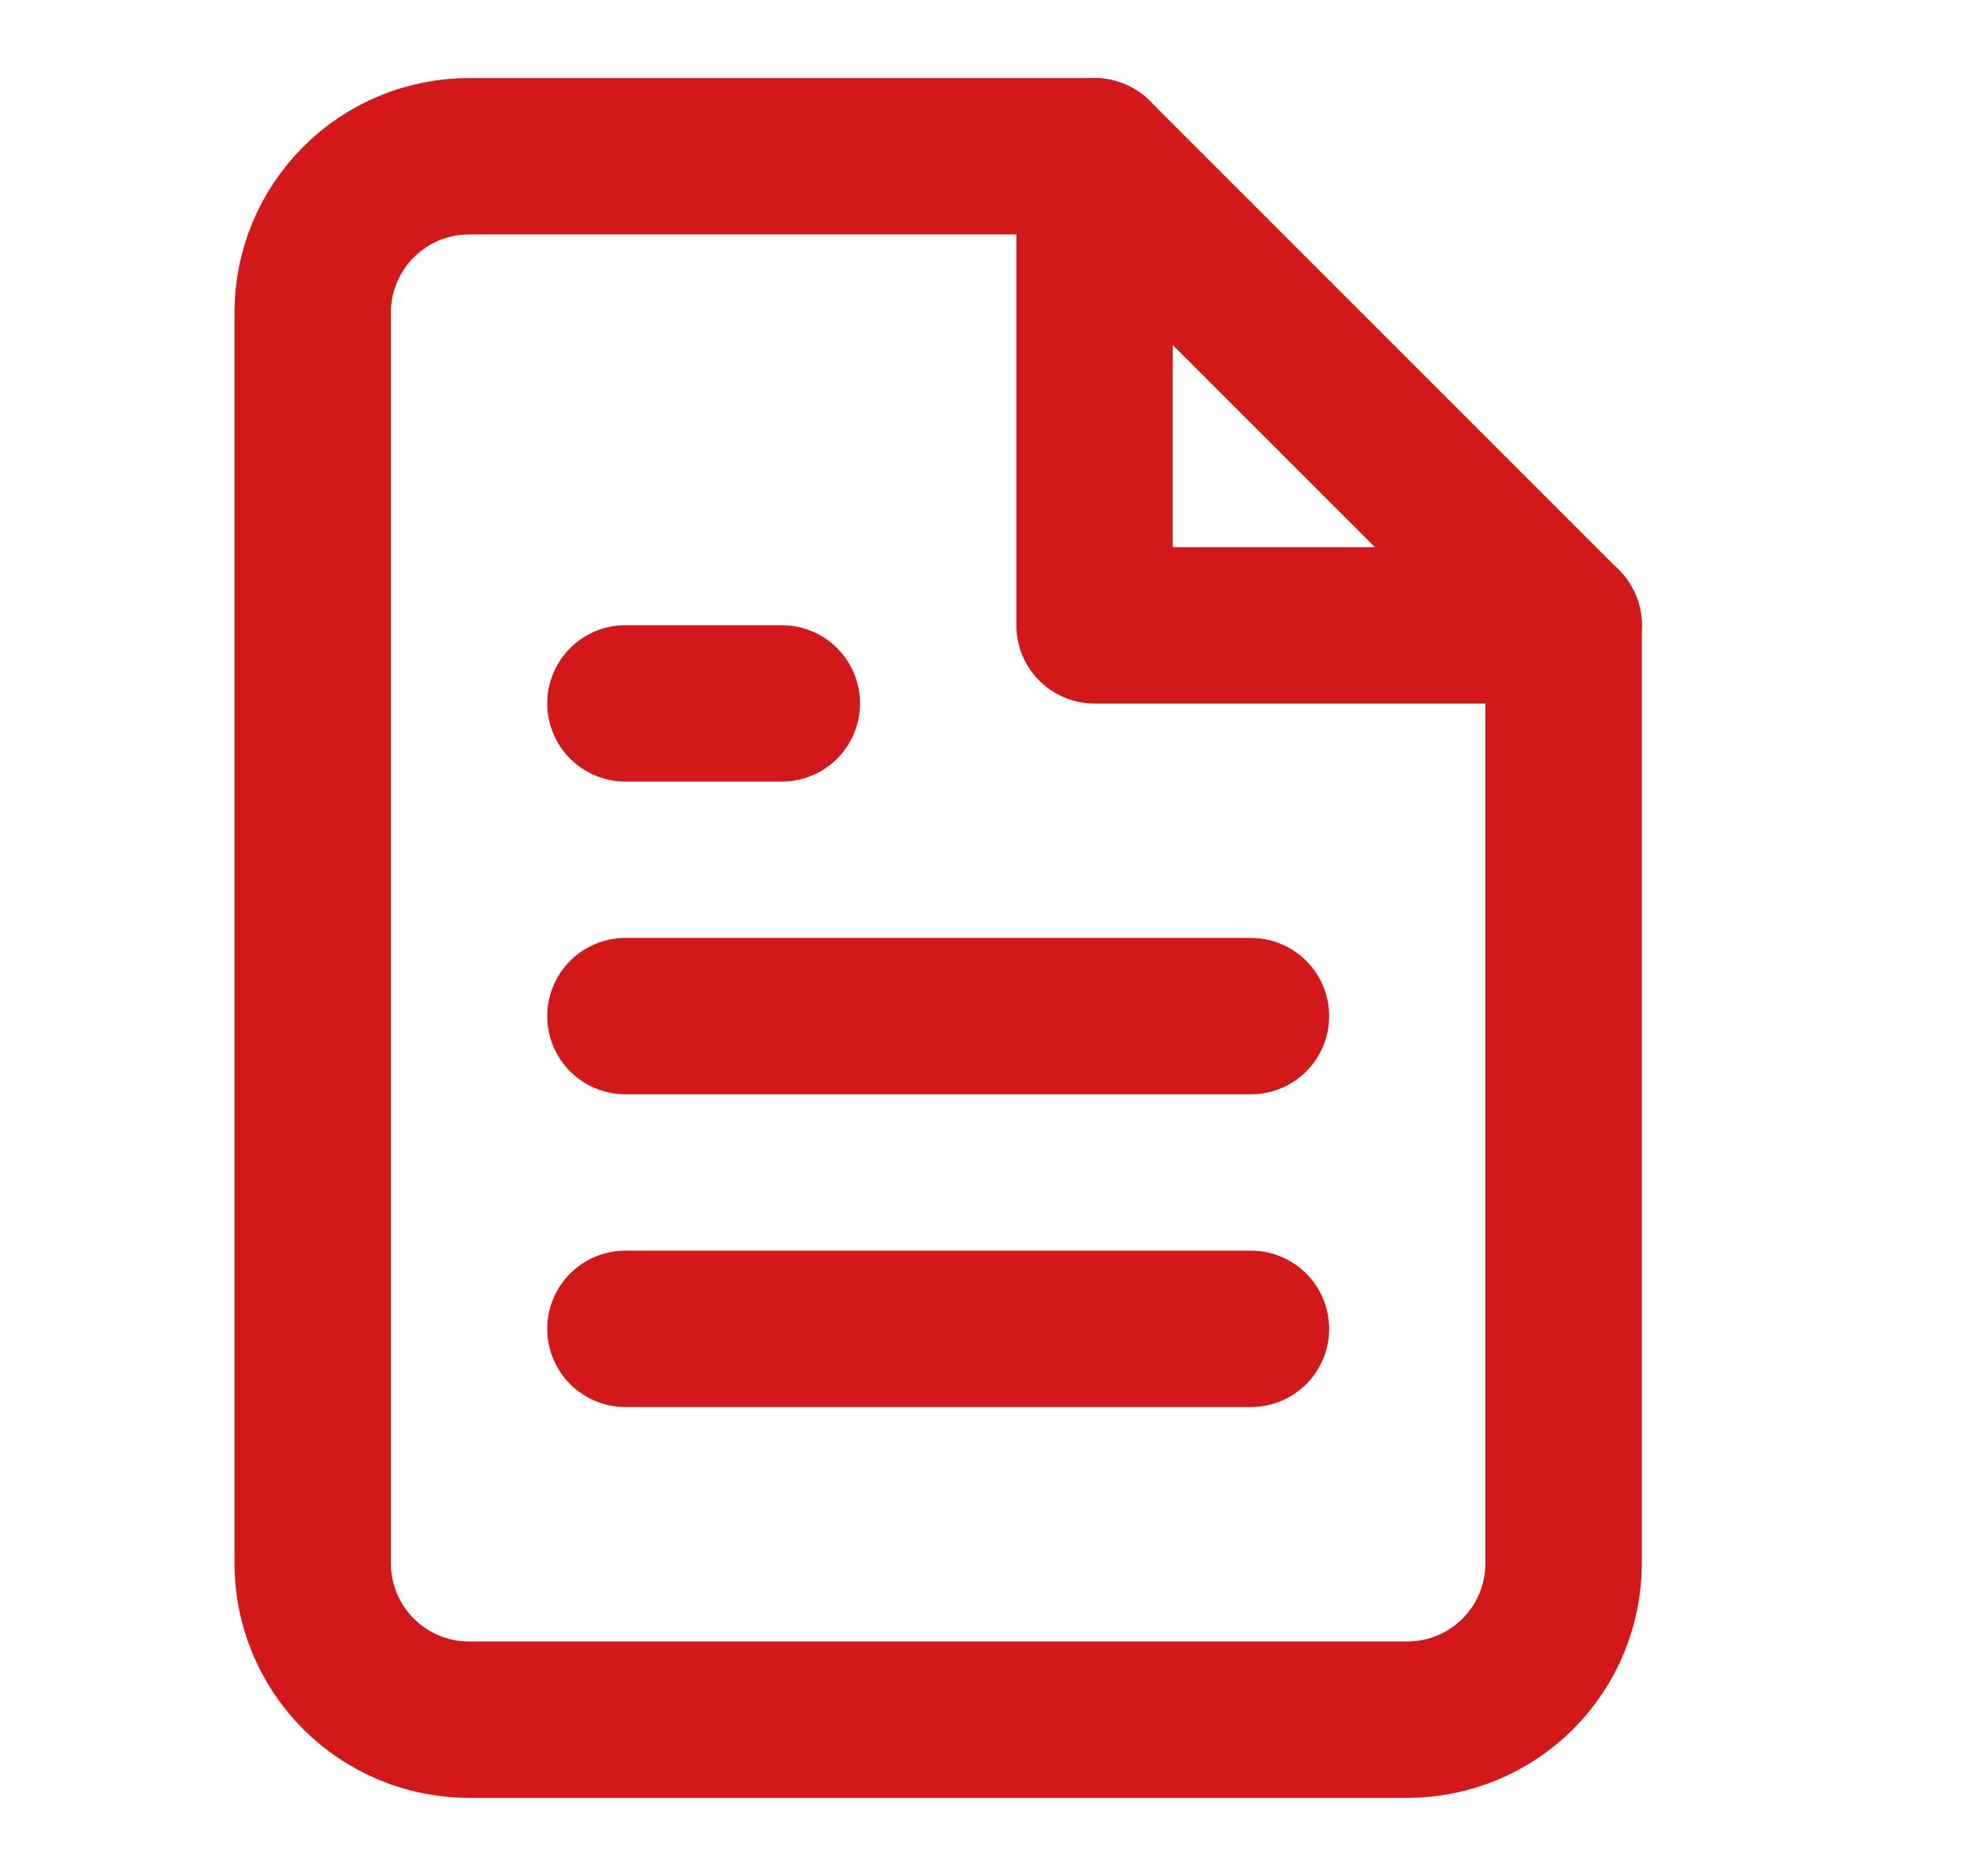 <svg width="21" height="20" viewBox="0 0 21 20" fill="none" xmlns="http://www.w3.org/2000/svg">
<path d="M11.668 1.666H5C4.558 1.666 4.134 1.841 3.822 2.154C3.509 2.467 3.333 2.891 3.333 3.333V16.667C3.333 17.109 3.509 17.533 3.822 17.846C4.134 18.158 4.558 18.334 5 18.334H15.001C15.443 18.334 15.867 18.158 16.18 17.846C16.492 17.533 16.668 17.109 16.668 16.667V6.666L11.668 1.666Z" stroke="#D21819" stroke-width="1.667" stroke-linecap="round" stroke-linejoin="round"/>
<path d="M13.335 14.167H6.667" stroke="#D21819" stroke-width="1.667" stroke-linecap="round" stroke-linejoin="round"/>
<path d="M13.335 10.833H6.667" stroke="#D21819" stroke-width="1.667" stroke-linecap="round" stroke-linejoin="round"/>
<path d="M8.334 7.499H7.5H6.667" stroke="#D21819" stroke-width="1.667" stroke-linecap="round" stroke-linejoin="round"/>
<path d="M11.668 1.666V6.667H16.669" stroke="#D21819" stroke-width="1.667" stroke-linecap="round" stroke-linejoin="round"/>
</svg>
